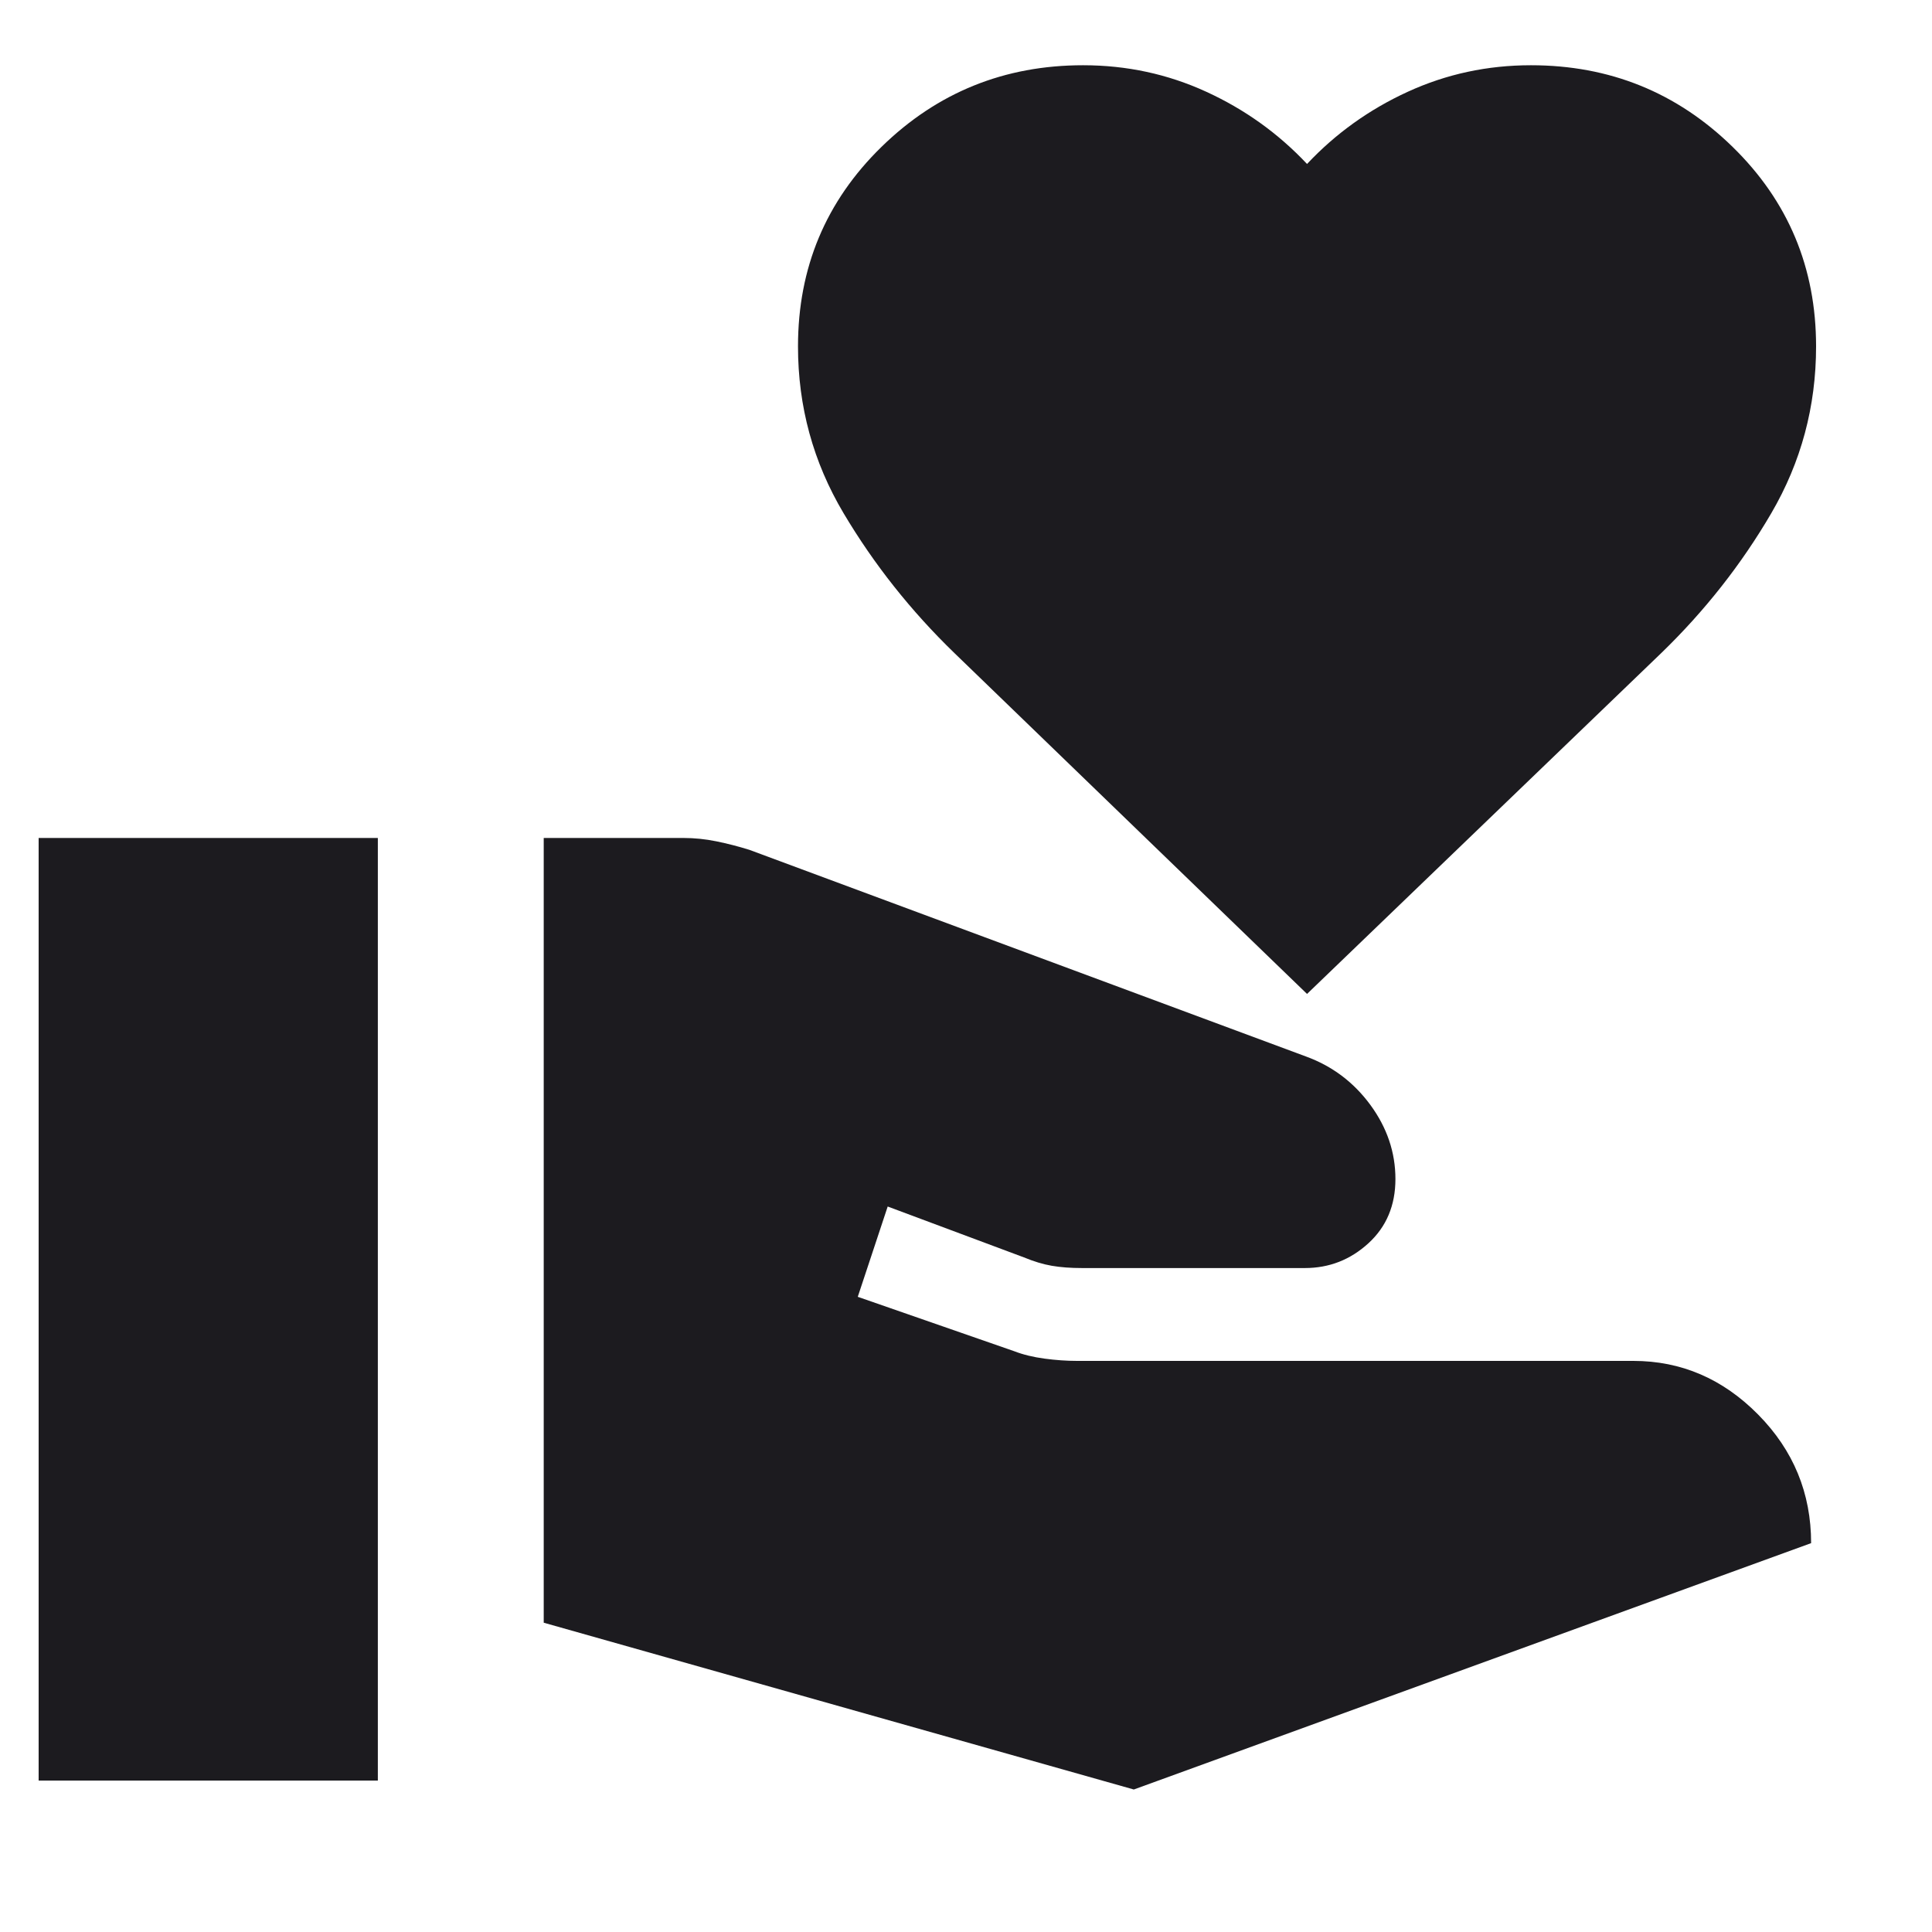 <?xml version="1.0" encoding="UTF-8"?> <svg xmlns="http://www.w3.org/2000/svg" width="100" height="100" viewBox="0 0 100 100" fill="none"><mask id="mask0_1941_11570" style="mask-type:alpha" maskUnits="userSpaceOnUse" x="0" y="0" width="100" height="100"><rect width="100" height="100" fill="#D9D9D9"></rect></mask><g mask="url(#mask0_1941_11570)"><path d="M28.143 83.991V43.373H35.371C35.941 43.373 36.51 43.431 37.079 43.547C37.648 43.663 38.218 43.81 38.787 43.987L67.592 54.682C68.953 55.177 70.066 56.014 70.931 57.191C71.795 58.37 72.227 59.648 72.227 61.026C72.227 62.392 71.76 63.501 70.826 64.354C69.891 65.208 68.795 65.634 67.538 65.634H56.013C55.415 65.634 54.89 65.595 54.437 65.516C53.985 65.438 53.505 65.292 52.996 65.081L45.947 62.449L44.398 67.123L52.508 69.943C52.959 70.117 53.477 70.243 54.063 70.322C54.649 70.401 55.211 70.44 55.751 70.44H84.542C87.019 70.44 89.173 71.366 91.001 73.217C92.829 75.068 93.743 77.287 93.743 79.873L58.686 92.624L28.143 83.991ZM2 92.162V43.373H19.557V92.162H2ZM67.652 51.446L49.401 33.803C47.148 31.622 45.236 29.209 43.663 26.563C42.09 23.917 41.304 21.039 41.304 17.929C41.304 13.856 42.746 10.413 45.629 7.599C48.512 4.784 51.989 3.377 56.061 3.377C58.316 3.377 60.441 3.834 62.436 4.749C64.431 5.663 66.169 6.909 67.652 8.487C69.135 6.909 70.873 5.663 72.868 4.749C74.863 3.834 76.988 3.377 79.243 3.377C83.315 3.377 86.793 4.784 89.676 7.599C92.559 10.413 94 13.856 94 17.929C94 21.039 93.227 23.917 91.682 26.563C90.137 29.209 88.239 31.622 85.986 33.803L67.652 51.446Z" fill="#1C1B1F"></path></g></svg> 
